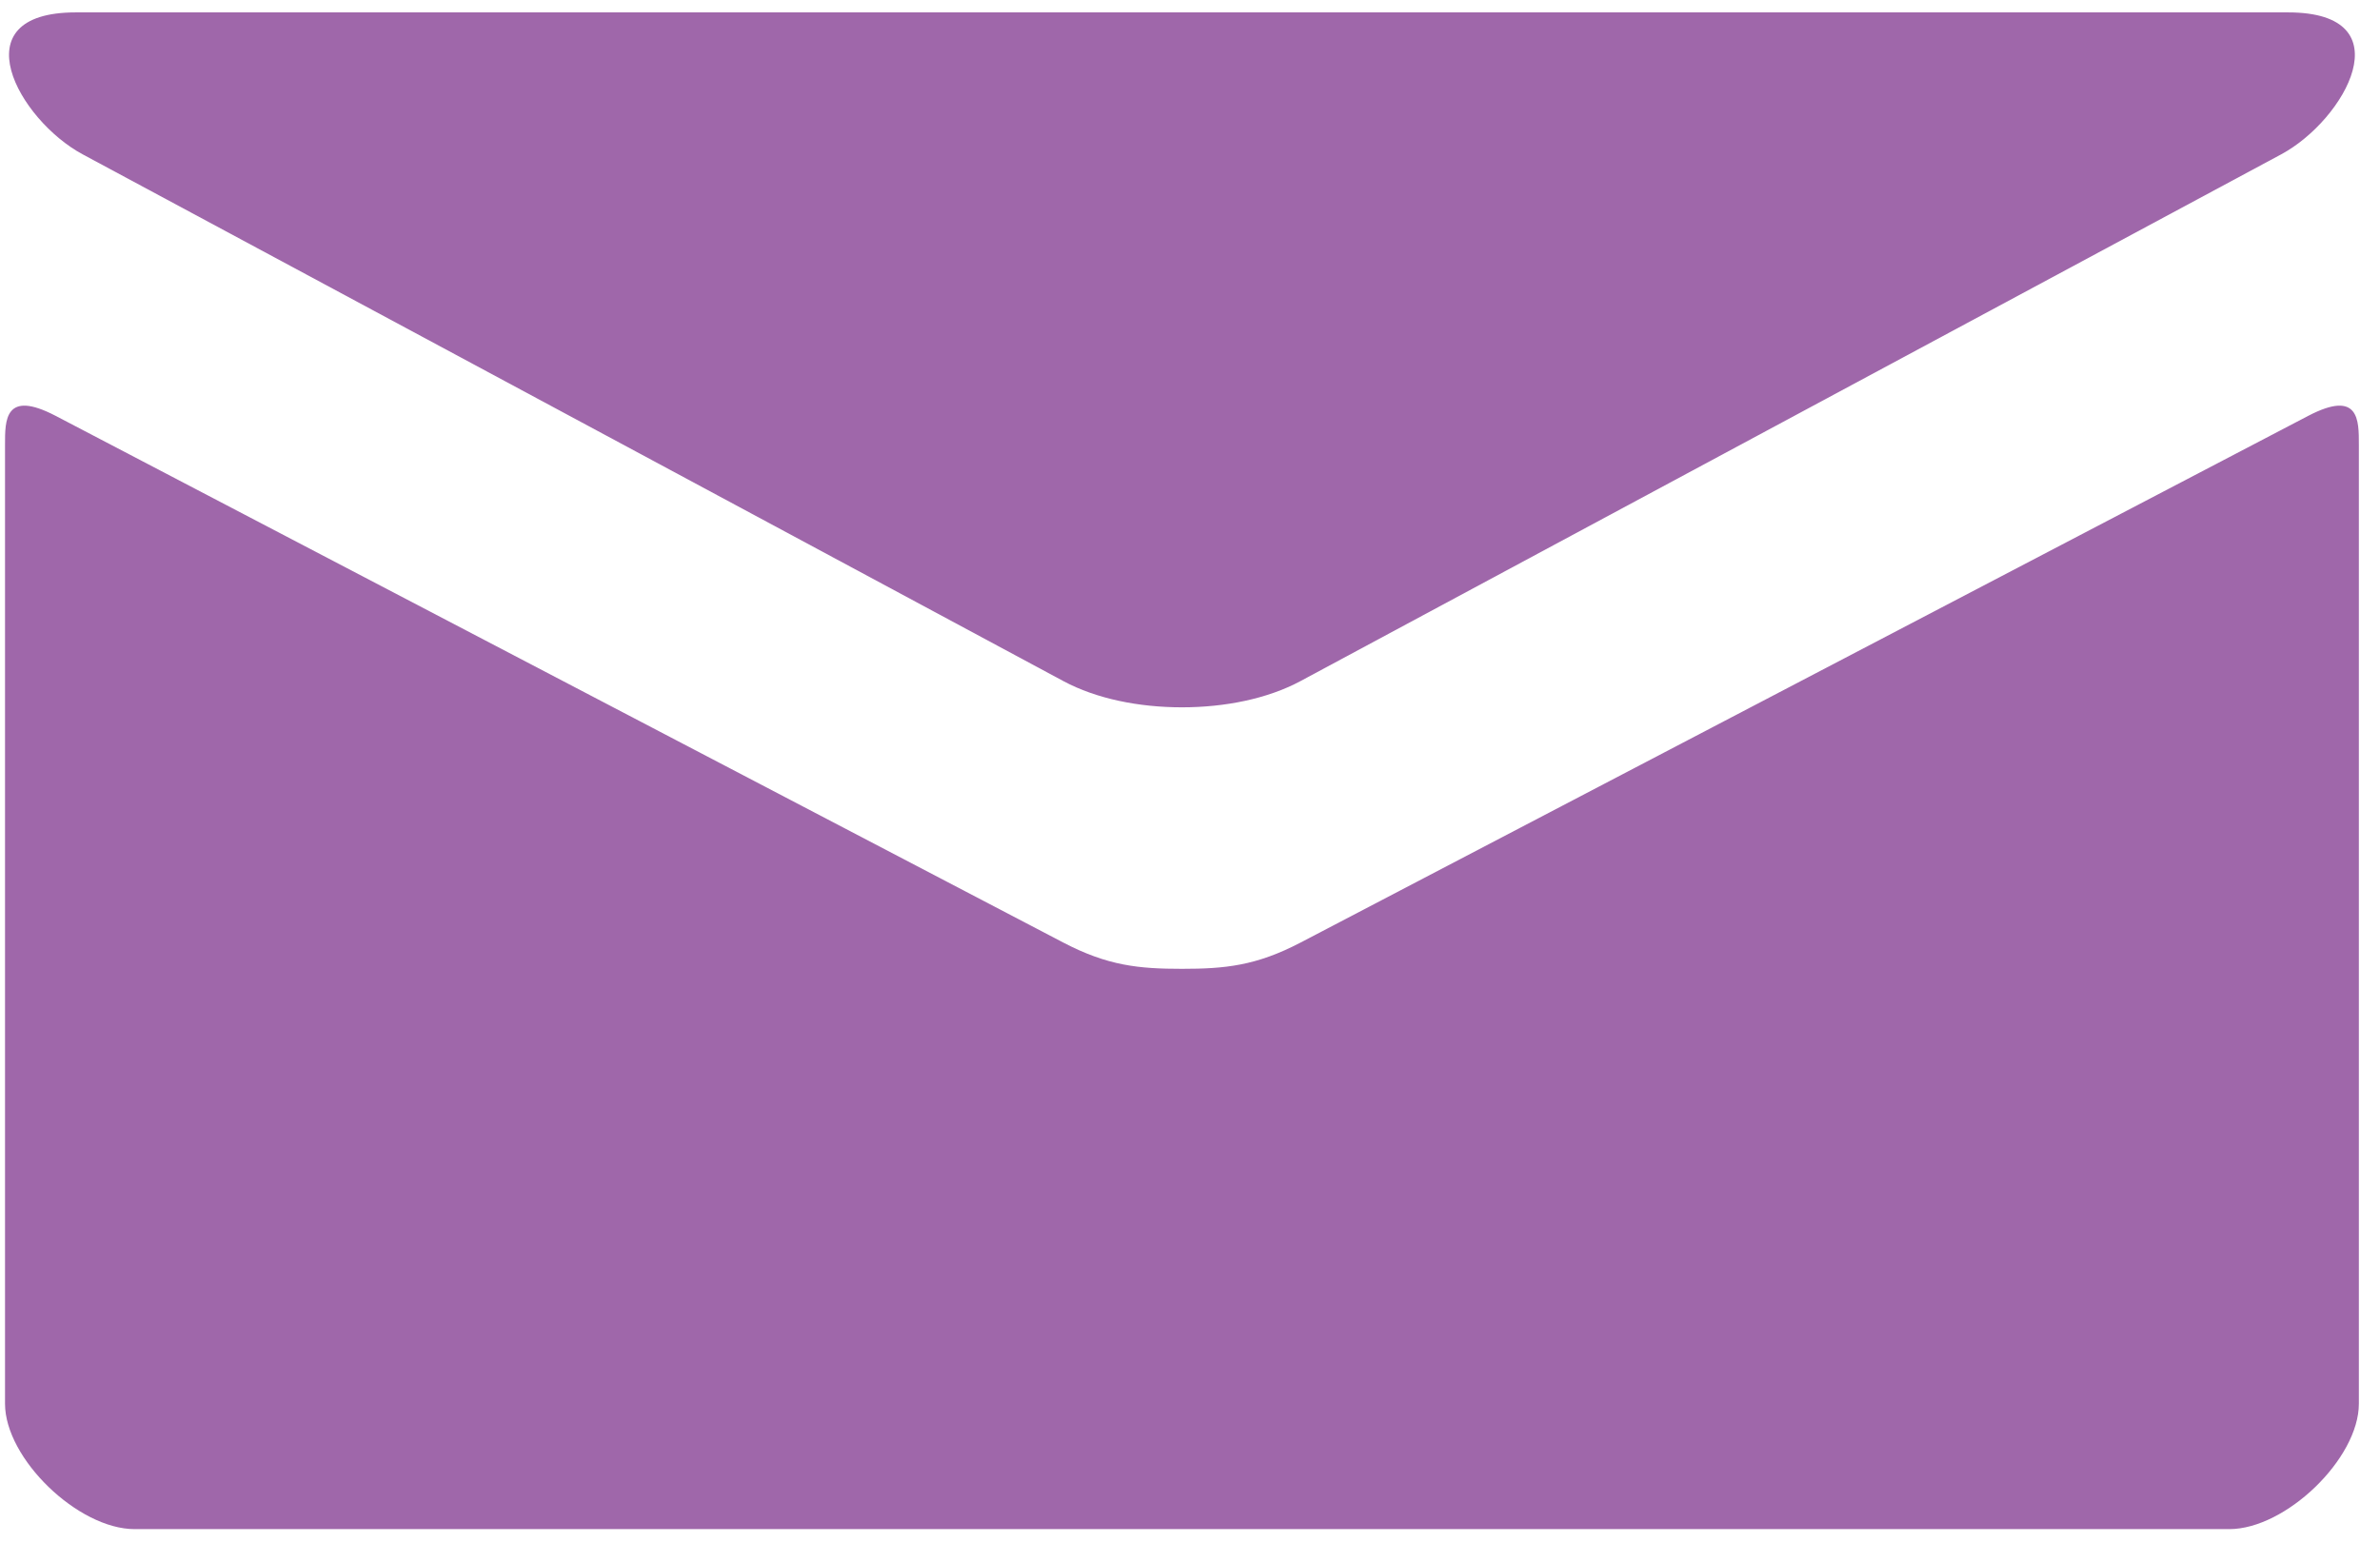<?xml version="1.0" encoding="UTF-8"?>
<svg width="91px" height="59px" viewBox="0 0 91 59" version="1.1" xmlns="http://www.w3.org/2000/svg" xmlns:xlink="http://www.w3.org/1999/xlink">
    <!-- Generator: Sketch 41.2 (35397) - http://www.bohemiancoding.com/sketch -->
    <title>Fill 98</title>
    <desc>Created with Sketch.</desc>
    <defs></defs>
    <g id="Page-1" stroke="none" stroke-width="1" fill="none" fill-rule="evenodd">
        <g id="Entypo" transform="translate(-1109, -565)" fill="#9F67AA">
            <g id="Group-334">
                <path d="M1197.256,580.902 C1194.483,582.349 1160.421,600.161 1158.723,601.046 C1157.024,601.933 1155.834,602.048 1154.192,602.048 C1152.549,602.048 1151.36,601.933 1149.66,601.046 C1147.962,600.161 1113.902,582.349 1111.127,580.902 C1109.175,579.884 1109.192,581.078 1109.192,582 L1109.192,618.679 C1109.192,620.775 1111.984,623.474 1114.151,623.474 L1194.233,623.474 C1196.4,623.474 1199.192,620.775 1199.192,618.679 L1199.192,582 C1199.192,581.078 1199.21,579.884 1197.256,580.902 M1112.161,570.902 C1114.602,572.214 1148.402,590.37 1149.66,591.046 C1150.919,591.722 1152.549,592.048 1154.192,592.048 C1155.834,592.048 1157.464,591.722 1158.723,591.046 C1159.981,590.37 1193.78,572.214 1196.222,570.902 C1198.664,569.591 1200.976,565.474 1196.488,565.474 L1111.894,565.474 C1107.41,565.474 1109.719,569.591 1112.161,570.902" id="Fill-98"></path>
            </g>
        </g>
    </g>
</svg>